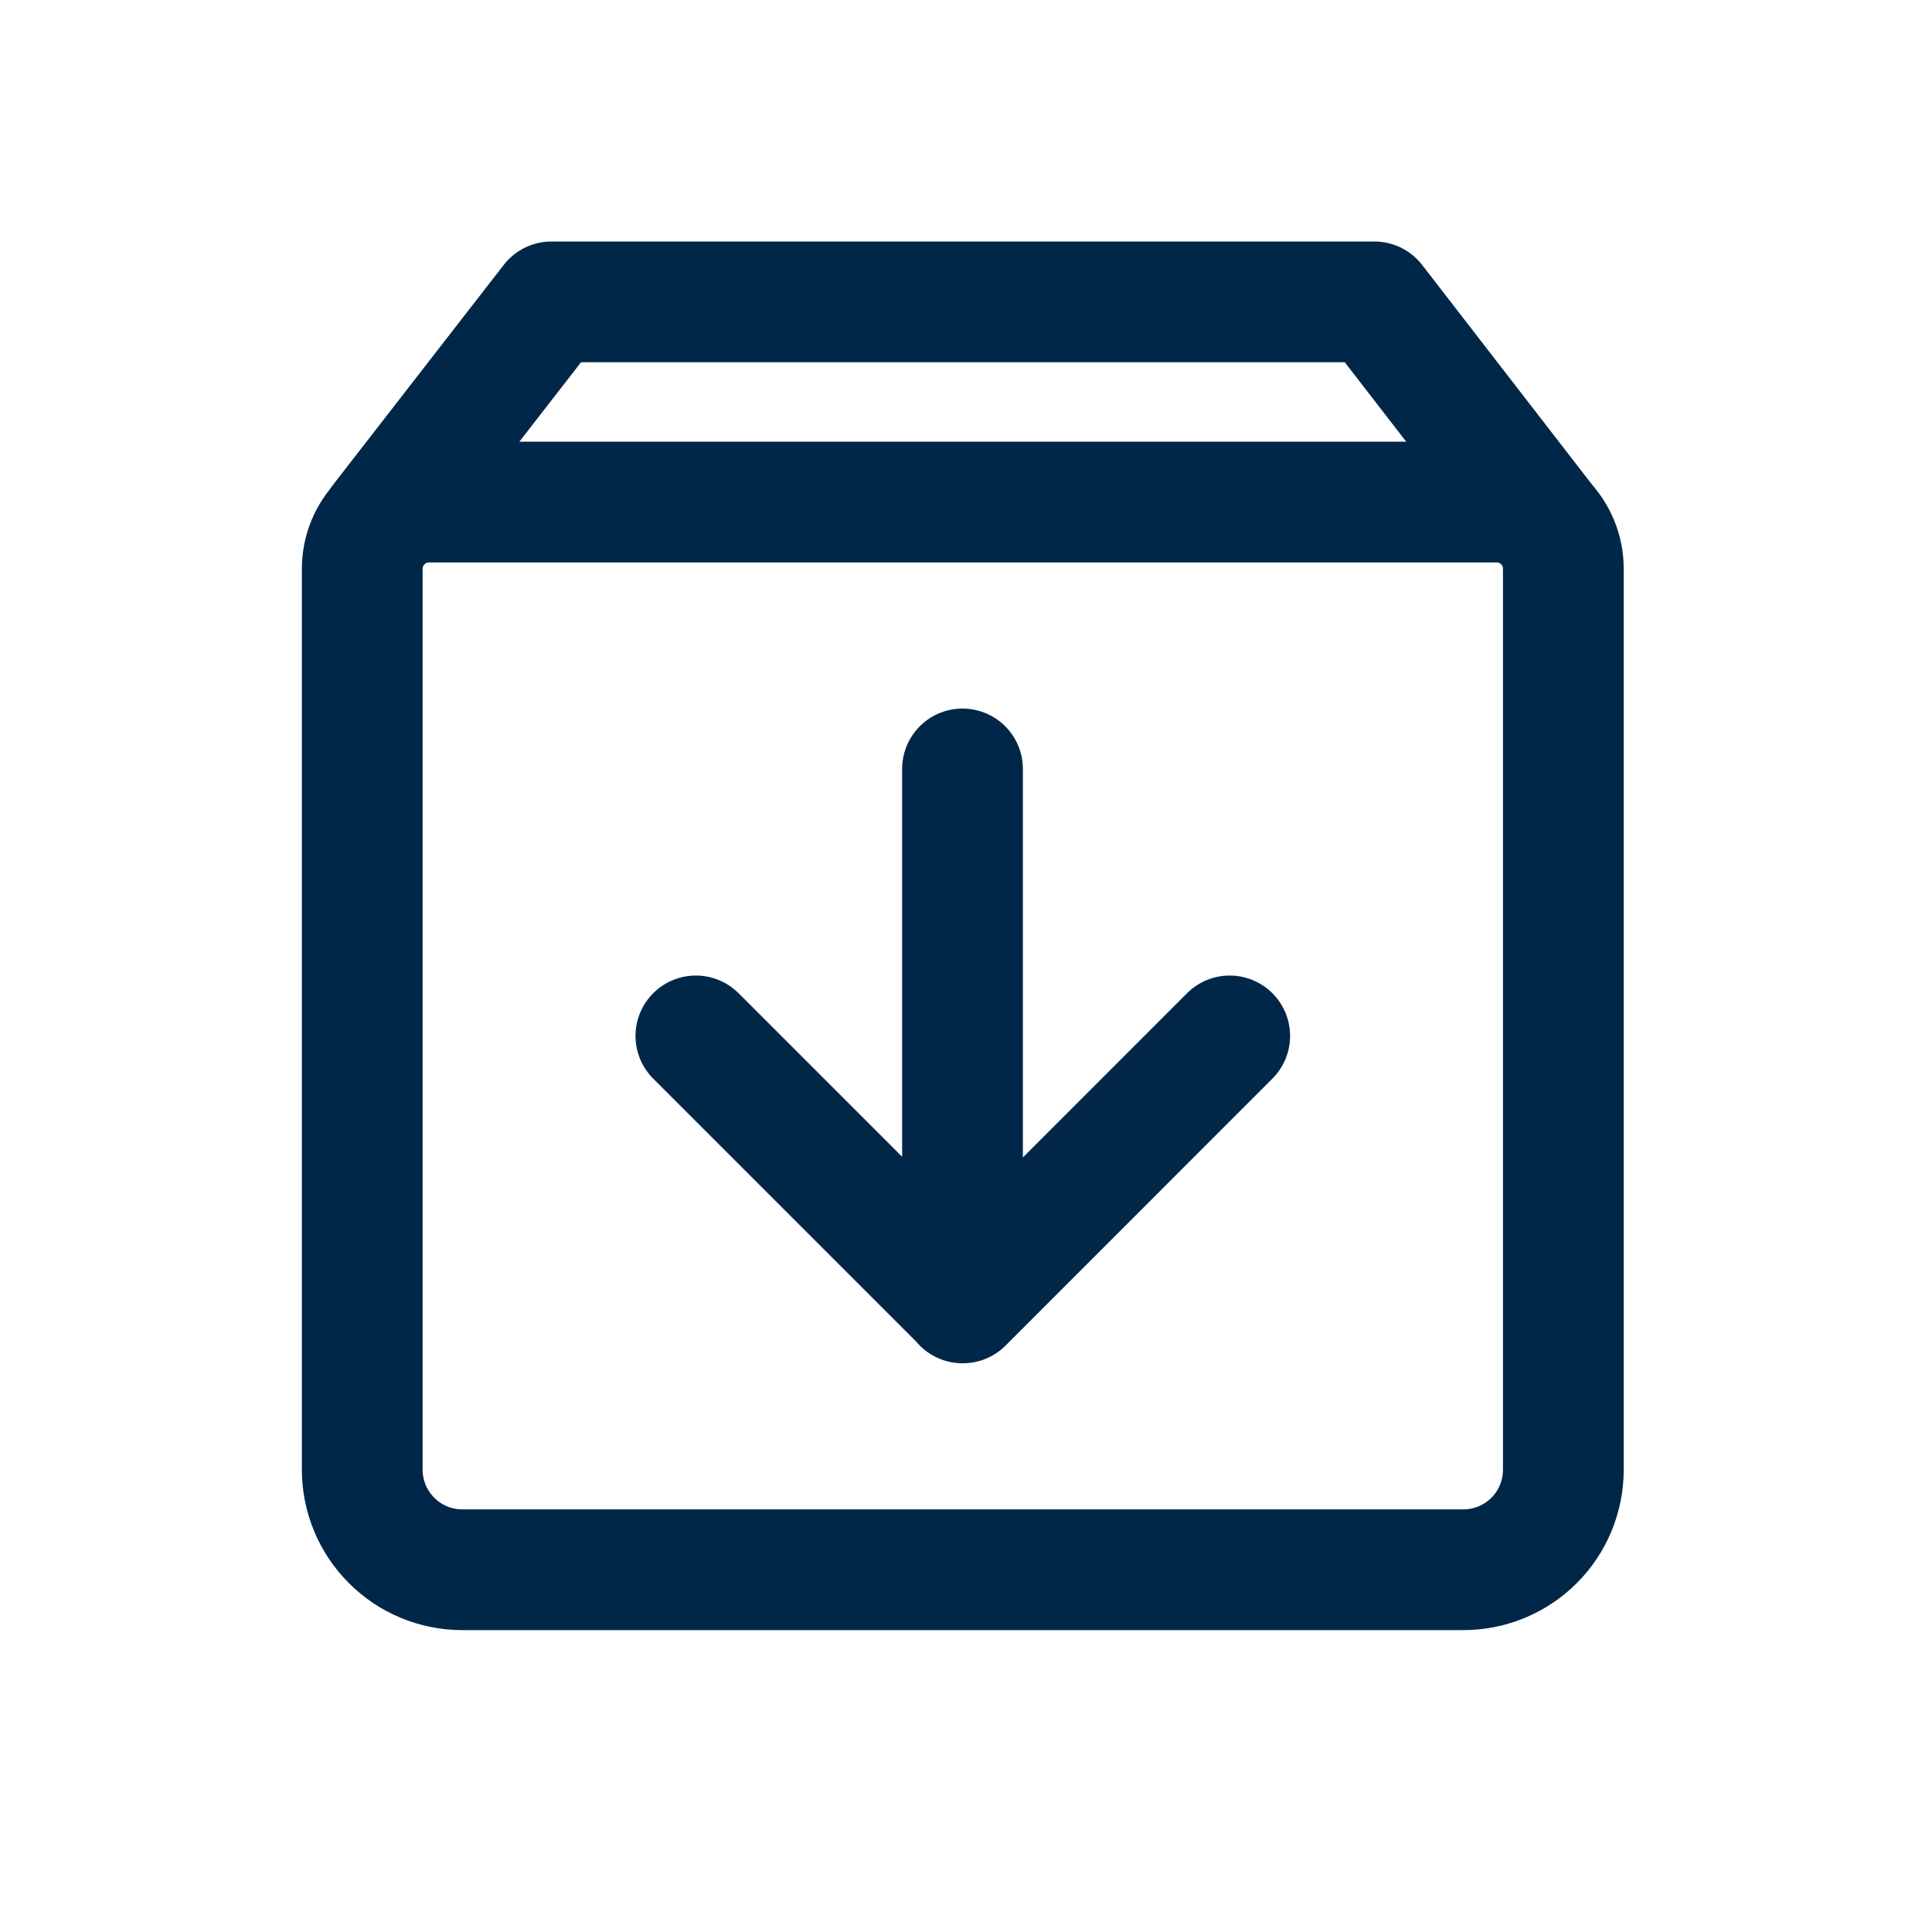 <svg width="16" height="16" viewBox="0 0 16 16" fill="none" xmlns="http://www.w3.org/2000/svg">
<path d="M12.782 4.31L11.382 2.5H4.567L3.162 4.31" stroke="#012748" stroke-linecap="round" stroke-linejoin="round"/>
<path d="M3 4.71C3 4.564 3.058 4.423 3.162 4.32C3.265 4.216 3.406 4.158 3.553 4.158H12.395C12.541 4.158 12.682 4.216 12.786 4.32C12.889 4.423 12.947 4.564 12.947 4.71V12.171C12.947 12.391 12.86 12.602 12.705 12.757C12.549 12.913 12.338 13 12.118 13H3.829C3.609 13 3.398 12.913 3.243 12.757C3.087 12.602 3 12.391 3 12.171V4.71Z" stroke="#012748" stroke-linejoin="round"/>
<path d="M10.184 8.579L7.974 10.79L5.763 8.579M7.971 6.368V10.79" stroke="#012748" stroke-linecap="round" stroke-linejoin="round"/>
</svg>
